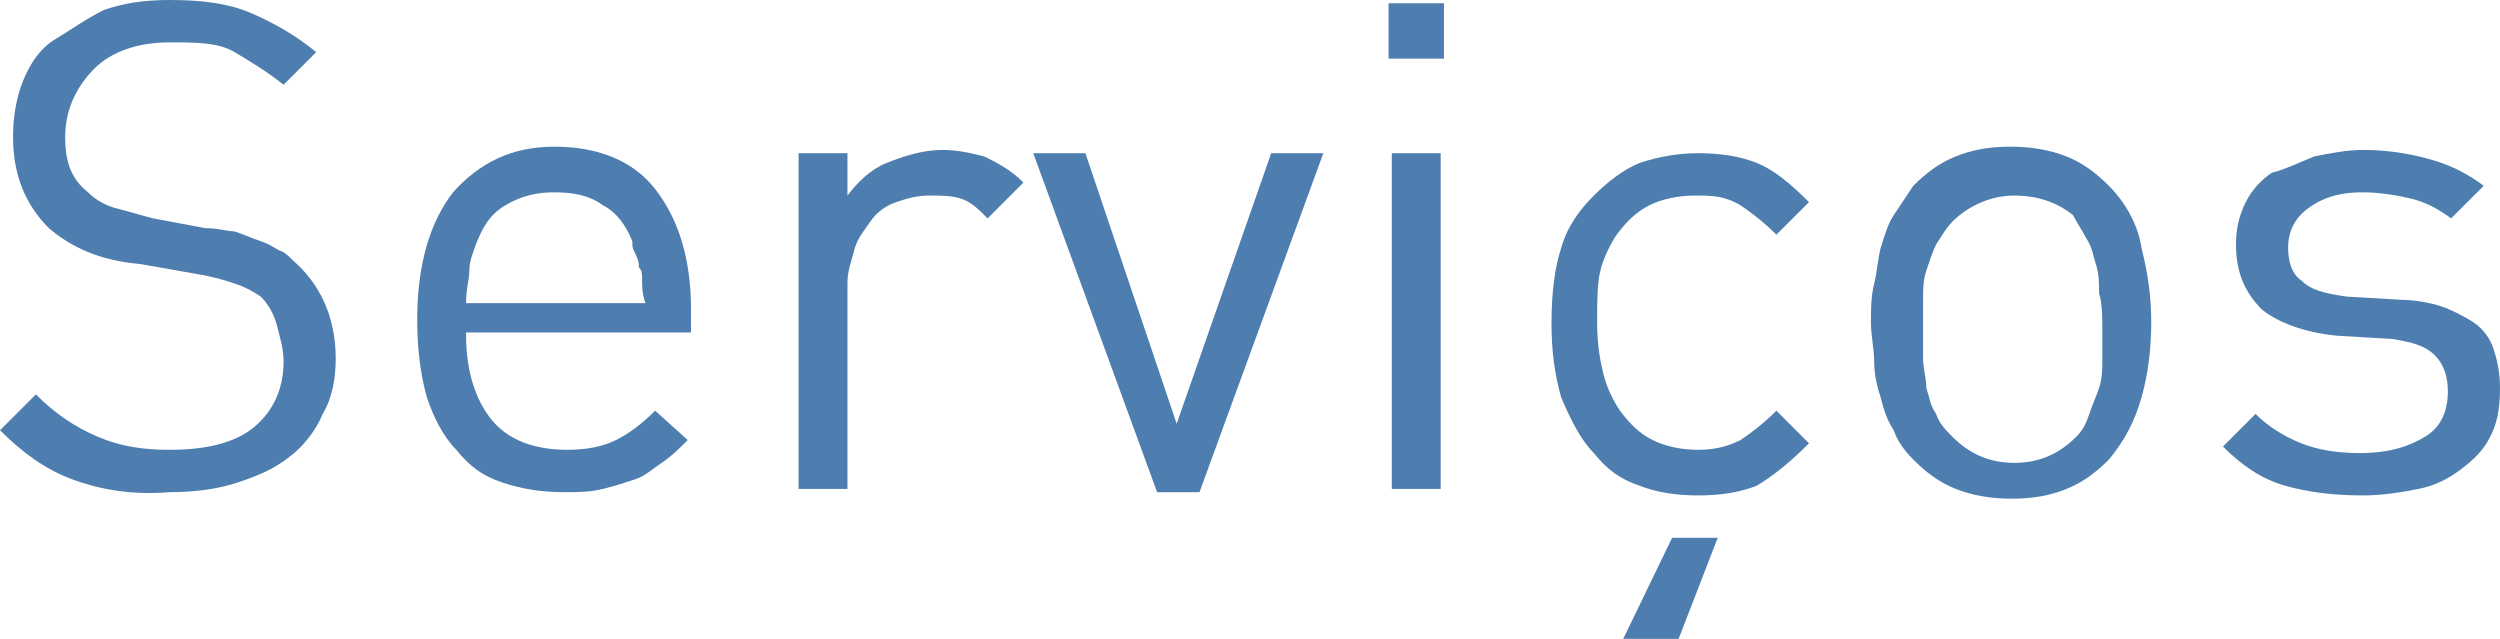 <!-- Generator: Adobe Illustrator 18.0.0, SVG Export Plug-In  -->
<svg version="1.1"
	 xmlns="http://www.w3.org/2000/svg" xmlns:xlink="http://www.w3.org/1999/xlink" xmlns:a="http://ns.adobe.com/AdobeSVGViewerExtensions/3.0/"
	 x="0px" y="0px" width="76.7px" height="19.6px" viewBox="0 0 76.7 19.6" enable-background="new 0 0 76.7 19.6"
	 xml:space="preserve">
<defs>
</defs>
<g>
	<path fill="#4E7EAF" d="M9.9,12.7c-0.2,0.5-0.6,1-1,1.3c-0.5,0.4-1,0.6-1.6,0.8s-1.3,0.3-2.1,0.3C4,15.2,3,15,2.2,14.7
		S0.7,13.9,0,13.2l1.1-1.1c0.6,0.6,1.2,1,1.9,1.3s1.4,0.4,2.2,0.4c1.1,0,2-0.2,2.6-0.7s0.9-1.2,0.9-2c0-0.4-0.1-0.7-0.2-1.1
		C8.4,9.6,8.2,9.3,8,9.1C7.7,8.9,7.5,8.8,7.2,8.7S6.6,8.5,6,8.4L4.3,8.1C3.1,8,2.2,7.6,1.5,7C0.8,6.3,0.4,5.4,0.4,4.2
		c0-0.6,0.1-1.2,0.3-1.7c0.2-0.5,0.5-1,1-1.3s0.9-0.6,1.5-0.9C3.8,0.1,4.4,0,5.2,0c1,0,1.8,0.1,2.5,0.4c0.7,0.3,1.4,0.7,2,1.2l-1,1
		c-0.5-0.4-1-0.7-1.5-1s-1.2-0.3-2-0.3c-1,0-1.8,0.3-2.3,0.8S2,3.3,2,4.2c0,0.8,0.2,1.3,0.7,1.7c0.2,0.2,0.5,0.4,0.9,0.5
		c0.4,0.1,0.7,0.2,1.1,0.3L6.3,7C6.7,7,7,7.1,7.2,7.1C7.5,7.2,7.7,7.3,8,7.4s0.4,0.2,0.6,0.3C8.7,7.7,8.9,7.9,9,8
		c0.8,0.7,1.3,1.7,1.3,3C10.3,11.6,10.2,12.2,9.9,12.7z"/>
	<path fill="#4E7EAF" d="M14.3,10.3c0,1.1,0.3,2,0.8,2.6c0.5,0.6,1.3,0.9,2.3,0.9c0.6,0,1.1-0.1,1.5-0.3c0.4-0.2,0.8-0.5,1.2-0.9
		l1,0.9c-0.3,0.3-0.5,0.5-0.8,0.7c-0.3,0.2-0.5,0.4-0.8,0.5s-0.6,0.2-1,0.3c-0.4,0.1-0.8,0.1-1.2,0.1c-0.7,0-1.3-0.1-1.9-0.3
		c-0.6-0.2-1-0.5-1.4-1c-0.4-0.4-0.7-1-0.9-1.6c-0.2-0.7-0.3-1.5-0.3-2.4c0-1.7,0.4-3,1.1-3.9c0.8-0.9,1.8-1.4,3.1-1.4
		c1.3,0,2.4,0.4,3.1,1.3c0.7,0.9,1.1,2.1,1.1,3.7v0.7H14.3z M19.7,8.6c0-0.2,0-0.3-0.1-0.4c0-0.1,0-0.2-0.1-0.4s-0.1-0.2-0.1-0.4
		c-0.2-0.5-0.5-0.9-0.9-1.1C18.1,6,17.6,5.9,17,5.9c-0.5,0-1,0.1-1.5,0.4S14.8,7,14.6,7.5c-0.1,0.3-0.2,0.5-0.2,0.8s-0.1,0.5-0.1,1
		h5.5C19.7,9,19.7,8.8,19.7,8.6z"/>
	<path fill="#4E7EAF" d="M30.3,6.7c-0.3-0.3-0.5-0.5-0.8-0.6C29.2,6,28.9,6,28.5,6c-0.4,0-0.7,0.1-1,0.2c-0.3,0.1-0.6,0.3-0.8,0.6
		s-0.4,0.5-0.5,0.9S26,8.3,26,8.7v6.3h-1.5V4.7H26V6c0.3-0.4,0.7-0.8,1.2-1c0.5-0.2,1.1-0.4,1.7-0.4c0.5,0,0.9,0.1,1.3,0.2
		C30.6,5,31,5.2,31.4,5.6L30.3,6.7z"/>
	<path fill="#4E7EAF" d="M36.8,15.1h-1.3L31.7,4.7h1.6l2.8,8.3L39,4.7h1.6L36.8,15.1z"/>
	<path fill="#4E7EAF" d="M42.6,1.8V0.1h1.7v1.7H42.6z M42.7,15.1V4.7h1.5v10.3H42.7z"/>
	<path fill="#4E7EAF" d="M53.9,14.9c-0.5,0.2-1.1,0.3-1.8,0.3c-0.7,0-1.3-0.1-1.8-0.3c-0.6-0.2-1-0.5-1.4-1c-0.4-0.4-0.7-1-1-1.7
		c-0.2-0.7-0.3-1.4-0.3-2.3s0.1-1.7,0.3-2.3c0.2-0.7,0.6-1.2,1-1.6c0.4-0.4,0.9-0.8,1.4-1c0.6-0.2,1.2-0.3,1.8-0.3
		c0.7,0,1.3,0.1,1.8,0.3c0.5,0.2,1,0.6,1.6,1.2l-1,1c-0.4-0.4-0.8-0.7-1.1-0.9C52.9,6,52.5,6,52,6c-0.5,0-1,0.1-1.4,0.3
		c-0.4,0.2-0.7,0.5-1,0.9c-0.2,0.3-0.4,0.7-0.5,1.1C49,8.7,49,9.3,49,9.9c0,0.7,0.1,1.2,0.2,1.6c0.1,0.4,0.3,0.8,0.5,1.1
		c0.3,0.4,0.6,0.7,1,0.9c0.4,0.2,0.9,0.3,1.4,0.3c0.5,0,0.9-0.1,1.3-0.3c0.3-0.2,0.7-0.5,1.1-0.9l1,1C54.9,14.2,54.4,14.6,53.9,14.9
		z M51.5,19.6h-1.7l1.5-3.1h1.4L51.5,19.6z"/>
	<path fill="#4E7EAF" d="M65.7,12.2c-0.2,0.7-0.5,1.3-1,1.9c-0.4,0.4-0.8,0.7-1.3,0.9c-0.5,0.2-1,0.3-1.7,0.3
		c-0.6,0-1.2-0.1-1.7-0.3c-0.5-0.2-0.9-0.5-1.3-0.9c-0.3-0.3-0.5-0.6-0.6-0.9c-0.2-0.3-0.3-0.6-0.4-1c-0.1-0.3-0.2-0.7-0.2-1.1
		s-0.1-0.8-0.1-1.2c0-0.4,0-0.8,0.1-1.2s0.1-0.7,0.2-1.1c0.1-0.3,0.2-0.7,0.4-1c0.2-0.3,0.4-0.6,0.6-0.9c0.4-0.4,0.8-0.7,1.3-0.9
		c0.5-0.2,1-0.3,1.7-0.3c0.6,0,1.2,0.1,1.7,0.3c0.5,0.2,0.9,0.5,1.3,0.9c0.5,0.5,0.9,1.2,1,1.9C65.9,8.4,66,9.1,66,9.9
		S65.9,11.5,65.7,12.2z M64.4,9c0-0.3,0-0.6-0.1-0.9c-0.1-0.3-0.1-0.5-0.3-0.8c-0.1-0.2-0.3-0.5-0.4-0.7C63.1,6.2,62.5,6,61.8,6
		c-0.7,0-1.4,0.3-1.9,0.8c-0.2,0.2-0.3,0.4-0.5,0.7c-0.1,0.2-0.2,0.5-0.3,0.8c-0.1,0.3-0.1,0.6-0.1,0.9s0,0.6,0,0.9s0,0.6,0,0.9
		s0.1,0.6,0.1,0.9c0.1,0.3,0.1,0.5,0.3,0.8c0.1,0.3,0.3,0.5,0.5,0.7c0.5,0.5,1.1,0.8,1.9,0.8c0.8,0,1.4-0.3,1.9-0.8
		c0.2-0.2,0.3-0.4,0.4-0.7c0.1-0.3,0.2-0.5,0.3-0.8c0.1-0.3,0.1-0.6,0.1-0.9s0-0.6,0-0.9S64.5,9.3,64.4,9z"/>
	<path fill="#4E7EAF" d="M76.4,13.4c-0.2,0.4-0.5,0.7-0.9,1c-0.4,0.3-0.8,0.5-1.3,0.6s-1.1,0.2-1.7,0.2c-0.9,0-1.7-0.1-2.4-0.3
		c-0.7-0.2-1.3-0.6-1.9-1.2l1-1c0.4,0.4,0.9,0.7,1.4,0.9c0.5,0.2,1.1,0.3,1.8,0.3c0.9,0,1.5-0.2,2-0.5c0.5-0.3,0.7-0.8,0.7-1.4
		c0-0.4-0.1-0.8-0.4-1.1c-0.3-0.3-0.7-0.4-1.3-0.5l-1.7-0.1c-1-0.1-1.8-0.4-2.3-0.8c-0.5-0.5-0.8-1.1-0.8-2c0-0.5,0.1-0.9,0.3-1.3
		c0.2-0.4,0.5-0.7,0.8-0.9C70.1,5.2,70.5,5,71,4.8c0.5-0.1,1-0.2,1.5-0.2c0.7,0,1.4,0.1,2.1,0.3s1.2,0.5,1.6,0.8l-1,1
		c-0.4-0.3-0.8-0.5-1.2-0.6s-1-0.2-1.5-0.2c-0.8,0-1.3,0.2-1.7,0.5s-0.6,0.7-0.6,1.2c0,0.4,0.1,0.8,0.4,1c0.3,0.3,0.7,0.4,1.4,0.5
		l1.7,0.1c0.4,0,0.9,0.1,1.2,0.2s0.7,0.3,1,0.5s0.5,0.5,0.6,0.8c0.1,0.3,0.2,0.7,0.2,1.2C76.7,12.6,76.6,13,76.4,13.4z"/>
</g>
</svg>